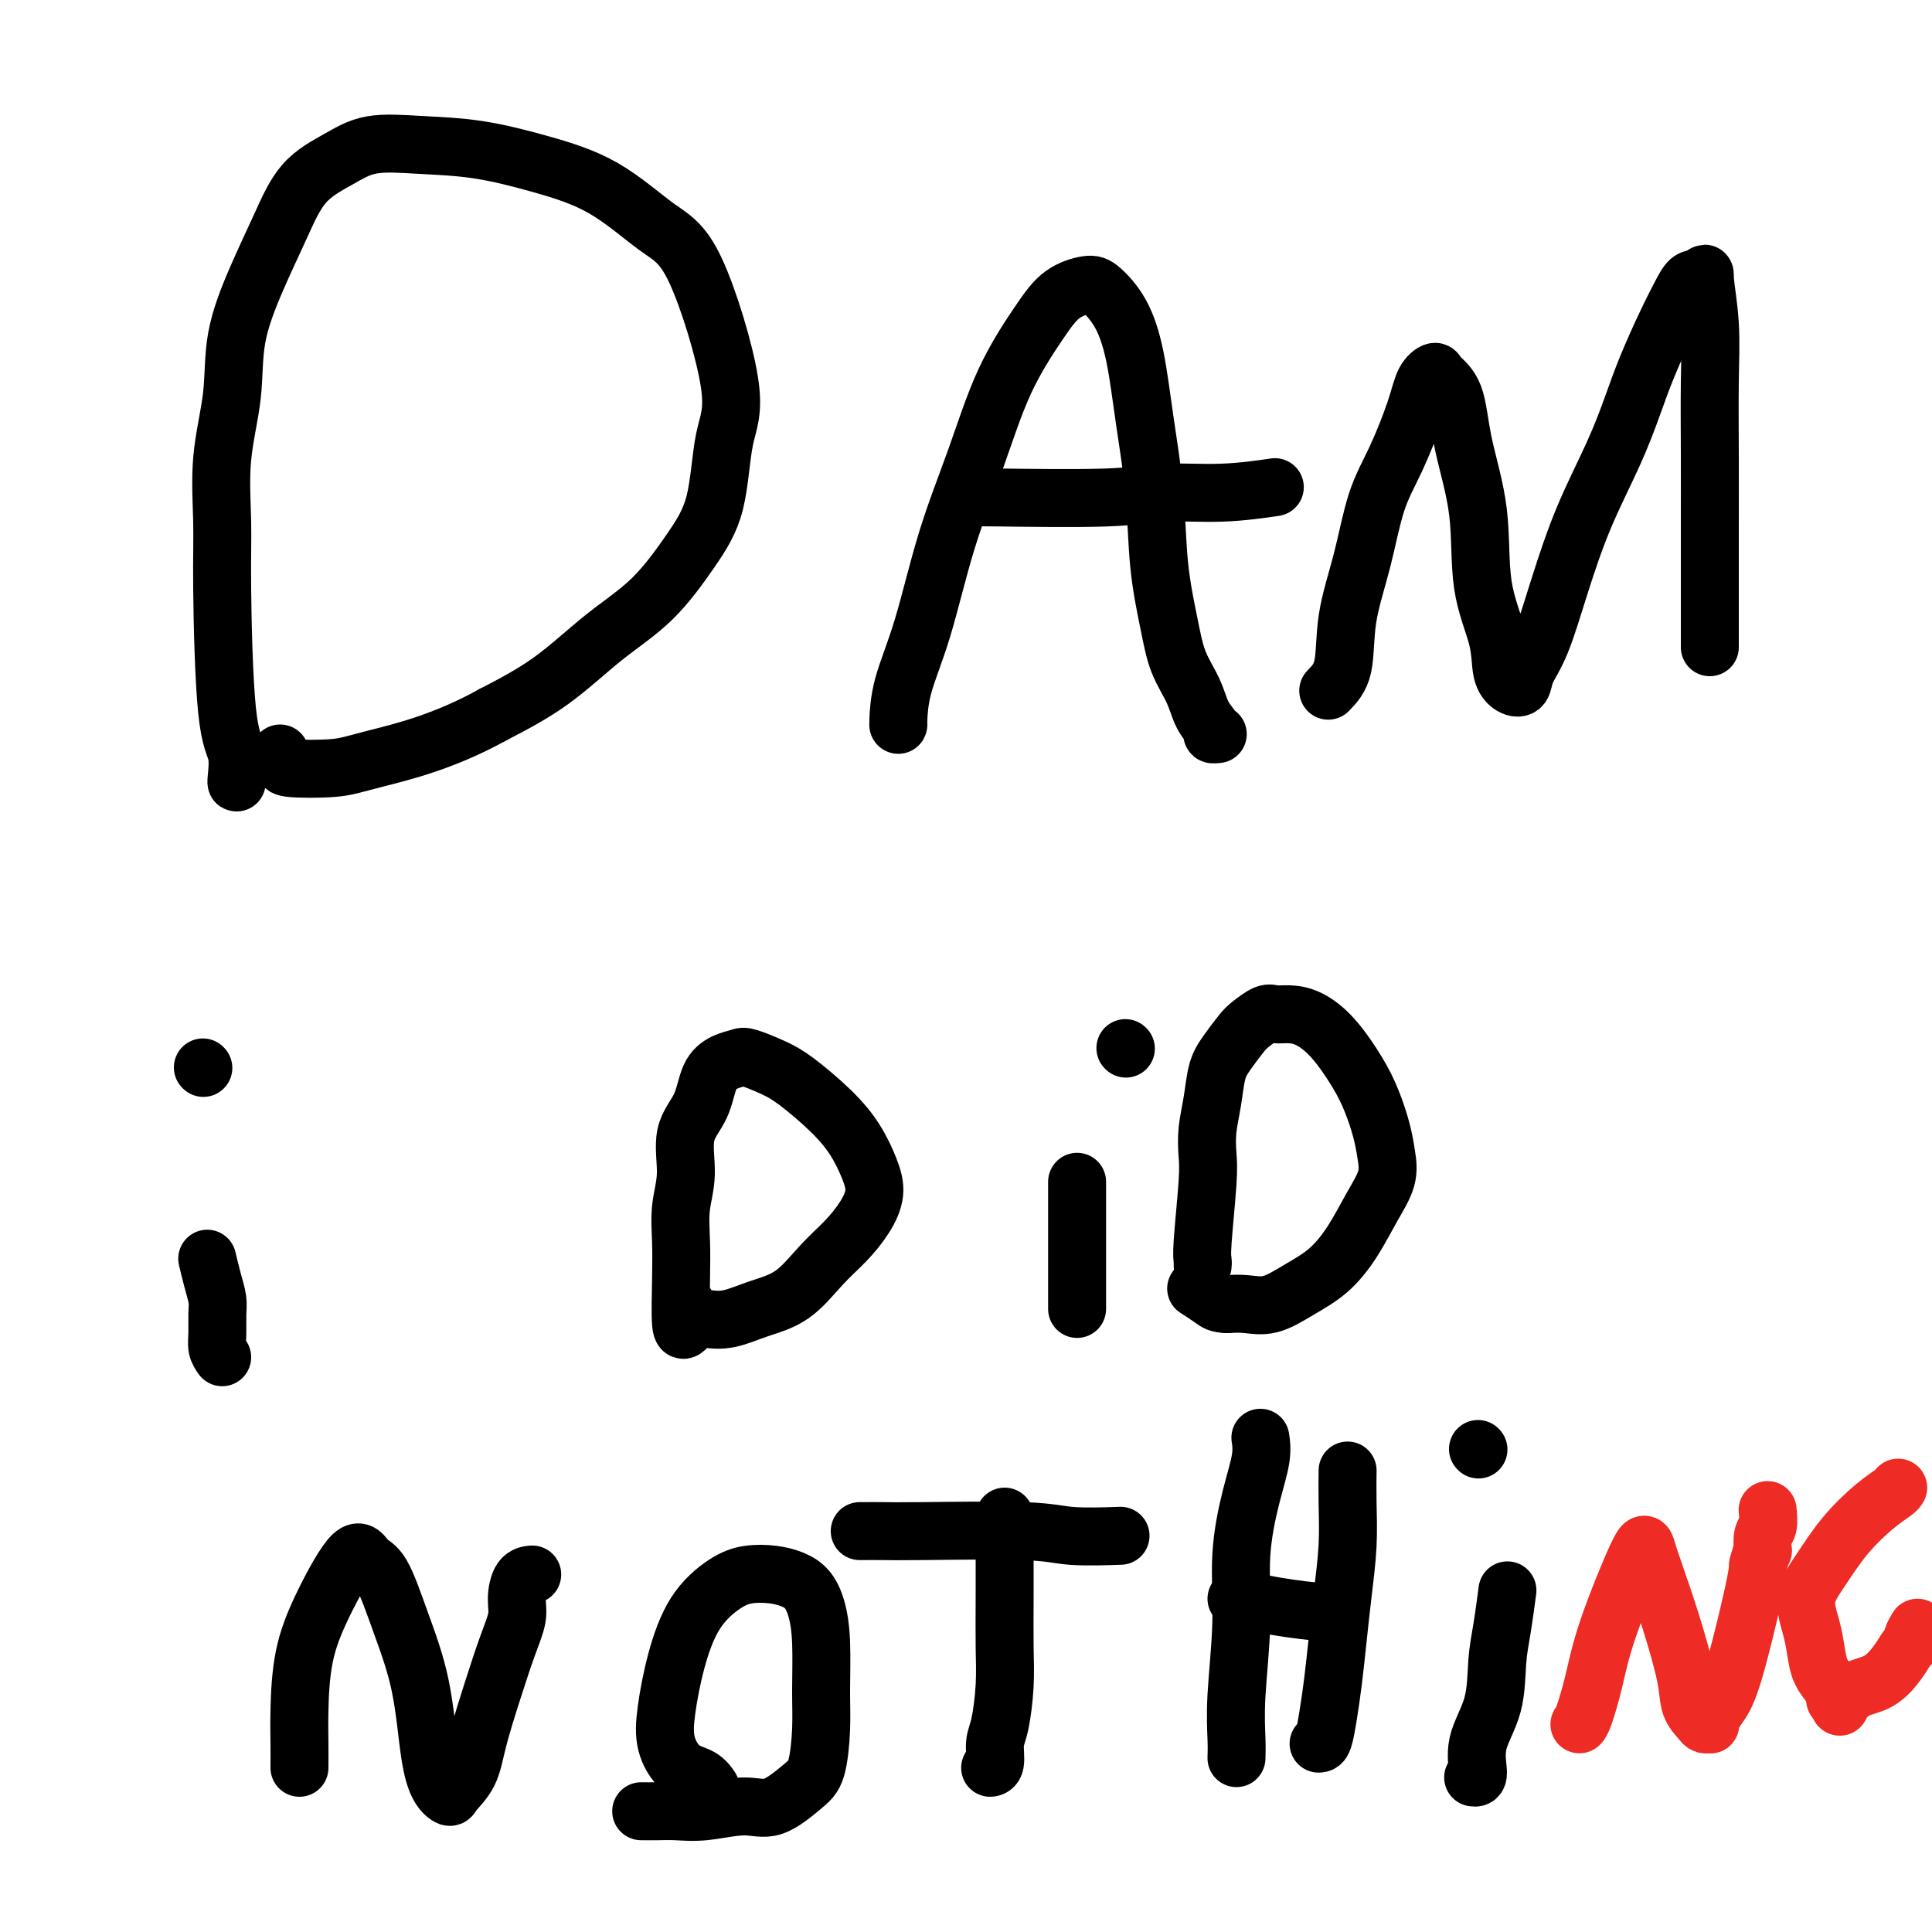 <svg viewBox='0 0 400 400' version='1.1' xmlns='http://www.w3.org/2000/svg' xmlns:xlink='http://www.w3.org/1999/xlink'><g fill='none' stroke='#000000' stroke-width='12' stroke-linecap='round' stroke-linejoin='round'><path d='M49,162c-0.052,0.049 -0.105,0.098 0,-1c0.105,-1.098 0.366,-3.344 0,-5c-0.366,-1.656 -1.359,-2.721 -2,-9c-0.641,-6.279 -0.931,-17.773 -1,-25c-0.069,-7.227 0.084,-10.186 0,-14c-0.084,-3.814 -0.403,-8.484 0,-13c0.403,-4.516 1.529,-8.878 2,-13c0.471,-4.122 0.287,-8.002 1,-12c0.713,-3.998 2.321,-8.112 4,-12c1.679,-3.888 3.427,-7.550 5,-11c1.573,-3.450 2.971,-6.688 5,-9c2.029,-2.312 4.690,-3.697 7,-5c2.310,-1.303 4.269,-2.523 7,-3c2.731,-0.477 6.234,-0.210 10,0c3.766,0.210 7.795,0.363 12,1c4.205,0.637 8.586,1.757 13,3c4.414,1.243 8.861,2.607 13,5c4.139,2.393 7.970,5.813 11,8c3.030,2.187 5.258,3.140 8,9c2.742,5.860 5.998,16.628 7,23c1.002,6.372 -0.251,8.349 -1,12c-0.749,3.651 -0.996,8.974 -2,13c-1.004,4.026 -2.766,6.753 -5,10c-2.234,3.247 -4.939,7.015 -8,10c-3.061,2.985 -6.478,5.188 -10,8c-3.522,2.812 -7.149,6.232 -11,9c-3.851,2.768 -7.925,4.884 -12,7'/><path d='M102,148c-10.138,5.633 -18.983,7.717 -24,9c-5.017,1.283 -6.206,1.766 -9,2c-2.794,0.234 -7.193,0.220 -9,0c-1.807,-0.220 -1.020,-0.647 -1,-1c0.020,-0.353 -0.725,-0.634 -1,-1c-0.275,-0.366 -0.078,-0.819 0,-1c0.078,-0.181 0.039,-0.091 0,0'/><path d='M186,150c-0.022,0.123 -0.044,0.246 0,-1c0.044,-1.246 0.154,-3.861 1,-7c0.846,-3.139 2.428,-6.803 4,-12c1.572,-5.197 3.136,-11.927 5,-18c1.864,-6.073 4.029,-11.487 6,-17c1.971,-5.513 3.748,-11.123 6,-16c2.252,-4.877 4.980,-9.021 7,-12c2.020,-2.979 3.332,-4.792 5,-6c1.668,-1.208 3.692,-1.811 5,-2c1.308,-0.189 1.898,0.035 3,1c1.102,0.965 2.714,2.672 4,5c1.286,2.328 2.246,5.278 3,9c0.754,3.722 1.303,8.216 2,13c0.697,4.784 1.541,9.857 2,15c0.459,5.143 0.531,10.357 1,15c0.469,4.643 1.335,8.715 2,12c0.665,3.285 1.130,5.784 2,8c0.870,2.216 2.146,4.149 3,6c0.854,1.851 1.287,3.620 2,5c0.713,1.380 1.707,2.370 2,3c0.293,0.630 -0.113,0.900 0,1c0.113,0.100 0.747,0.028 1,0c0.253,-0.028 0.127,-0.014 0,0'/><path d='M202,103c-0.090,-0.032 -0.180,-0.065 5,0c5.180,0.065 15.631,0.227 22,0c6.369,-0.227 8.656,-0.844 12,-1c3.344,-0.156 7.747,0.150 12,0c4.253,-0.150 8.358,-0.757 10,-1c1.642,-0.243 0.821,-0.121 0,0'/><path d='M275,143c1.228,-1.262 2.456,-2.524 3,-5c0.544,-2.476 0.404,-6.166 1,-10c0.596,-3.834 1.927,-7.811 3,-12c1.073,-4.189 1.888,-8.591 3,-12c1.112,-3.409 2.519,-5.826 4,-9c1.481,-3.174 3.034,-7.105 4,-10c0.966,-2.895 1.346,-4.752 2,-6c0.654,-1.248 1.584,-1.885 2,-2c0.416,-0.115 0.319,0.292 1,1c0.681,0.708 2.141,1.716 3,4c0.859,2.284 1.118,5.843 2,10c0.882,4.157 2.385,8.911 3,14c0.615,5.089 0.340,10.515 1,15c0.660,4.485 2.255,8.031 3,11c0.745,2.969 0.639,5.360 1,7c0.361,1.640 1.190,2.528 2,3c0.810,0.472 1.600,0.527 2,0c0.400,-0.527 0.410,-1.634 1,-3c0.590,-1.366 1.761,-2.989 3,-6c1.239,-3.011 2.546,-7.410 4,-12c1.454,-4.590 3.053,-9.370 5,-14c1.947,-4.630 4.240,-9.109 6,-13c1.760,-3.891 2.985,-7.194 4,-10c1.015,-2.806 1.819,-5.117 3,-8c1.181,-2.883 2.739,-6.340 4,-9c1.261,-2.660 2.224,-4.524 3,-6c0.776,-1.476 1.365,-2.565 2,-3c0.635,-0.435 1.318,-0.218 2,0'/><path d='M352,58c1.249,-1.795 0.870,-1.783 1,0c0.130,1.783 0.767,5.338 1,9c0.233,3.662 0.062,7.430 0,12c-0.062,4.570 -0.017,9.941 0,15c0.017,5.059 0.004,9.804 0,14c-0.004,4.196 -0.001,7.843 0,11c0.001,3.157 0.000,5.826 0,8c-0.000,2.174 -0.000,3.855 0,5c0.000,1.145 0.000,1.756 0,2c-0.000,0.244 -0.000,0.122 0,0'/><path d='M46,281c-0.424,-0.609 -0.849,-1.218 -1,-2c-0.151,-0.782 -0.030,-1.737 0,-3c0.030,-1.263 -0.031,-2.833 0,-4c0.031,-1.167 0.153,-1.931 0,-3c-0.153,-1.069 -0.580,-2.442 -1,-4c-0.420,-1.558 -0.834,-3.302 -1,-4c-0.166,-0.698 -0.083,-0.349 0,0'/><path d='M42,221c0.000,0.000 0.100,0.100 0.1,0.1'/><path d='M142,275c-0.420,0.399 -0.840,0.799 -1,-1c-0.160,-1.799 -0.060,-5.796 0,-9c0.060,-3.204 0.078,-5.614 0,-8c-0.078,-2.386 -0.254,-4.746 0,-7c0.254,-2.254 0.938,-4.400 1,-7c0.062,-2.600 -0.499,-5.653 0,-8c0.499,-2.347 2.056,-3.990 3,-6c0.944,-2.010 1.273,-4.389 2,-6c0.727,-1.611 1.850,-2.453 3,-3c1.150,-0.547 2.326,-0.798 3,-1c0.674,-0.202 0.844,-0.356 2,0c1.156,0.356 3.297,1.220 5,2c1.703,0.780 2.969,1.474 5,3c2.031,1.526 4.827,3.884 7,6c2.173,2.116 3.724,3.990 5,6c1.276,2.010 2.279,4.156 3,6c0.721,1.844 1.161,3.386 1,5c-0.161,1.614 -0.922,3.300 -2,5c-1.078,1.700 -2.472,3.416 -4,5c-1.528,1.584 -3.191,3.038 -5,5c-1.809,1.962 -3.764,4.432 -6,6c-2.236,1.568 -4.753,2.235 -7,3c-2.247,0.765 -4.224,1.628 -6,2c-1.776,0.372 -3.352,0.254 -5,0c-1.648,-0.254 -3.367,-0.645 -4,-1c-0.633,-0.355 -0.181,-0.673 0,-1c0.181,-0.327 0.090,-0.664 0,-1'/><path d='M142,270c-1.500,-0.500 -0.750,-0.250 0,0'/><path d='M223,271c0.000,-3.258 0.000,-6.516 0,-9c0.000,-2.484 0.000,-4.193 0,-6c-0.000,-1.807 -0.000,-3.711 0,-5c0.000,-1.289 0.000,-1.962 0,-3c-0.000,-1.038 0.000,-2.439 0,-3c0.000,-0.561 0.000,-0.280 0,0'/><path d='M233,217c0.000,0.000 0.100,0.100 0.1,0.1'/><path d='M249,262c0.030,-0.293 0.060,-0.586 0,-1c-0.060,-0.414 -0.209,-0.948 0,-4c0.209,-3.052 0.776,-8.623 1,-12c0.224,-3.377 0.103,-4.559 0,-6c-0.103,-1.441 -0.189,-3.142 0,-5c0.189,-1.858 0.654,-3.873 1,-6c0.346,-2.127 0.572,-4.367 1,-6c0.428,-1.633 1.059,-2.658 2,-4c0.941,-1.342 2.194,-3.001 3,-4c0.806,-0.999 1.166,-1.338 2,-2c0.834,-0.662 2.143,-1.646 3,-2c0.857,-0.354 1.261,-0.077 2,0c0.739,0.077 1.811,-0.046 3,0c1.189,0.046 2.493,0.262 4,1c1.507,0.738 3.216,1.999 5,4c1.784,2.001 3.643,4.743 5,7c1.357,2.257 2.212,4.030 3,6c0.788,1.970 1.510,4.139 2,6c0.490,1.861 0.748,3.414 1,5c0.252,1.586 0.499,3.204 0,5c-0.499,1.796 -1.742,3.771 -3,6c-1.258,2.229 -2.531,4.713 -4,7c-1.469,2.287 -3.134,4.378 -5,6c-1.866,1.622 -3.933,2.775 -6,4c-2.067,1.225 -4.133,2.522 -6,3c-1.867,0.478 -3.533,0.137 -5,0c-1.467,-0.137 -2.733,-0.068 -4,0'/><path d='M254,270c-1.893,-0.107 -2.125,-0.375 -3,-1c-0.875,-0.625 -2.393,-1.607 -3,-2c-0.607,-0.393 -0.304,-0.196 0,0'/><path d='M62,366c0.009,-1.587 0.019,-3.174 0,-5c-0.019,-1.826 -0.066,-3.890 0,-7c0.066,-3.110 0.247,-7.264 1,-11c0.753,-3.736 2.080,-7.054 4,-11c1.920,-3.946 4.433,-8.521 6,-10c1.567,-1.479 2.187,0.136 3,1c0.813,0.864 1.817,0.977 3,3c1.183,2.023 2.545,5.958 4,10c1.455,4.042 3.004,8.192 4,13c0.996,4.808 1.440,10.273 2,14c0.560,3.727 1.237,5.716 2,7c0.763,1.284 1.611,1.863 2,2c0.389,0.137 0.320,-0.166 1,-1c0.680,-0.834 2.109,-2.197 3,-4c0.891,-1.803 1.243,-4.046 2,-7c0.757,-2.954 1.917,-6.620 3,-10c1.083,-3.380 2.087,-6.475 3,-9c0.913,-2.525 1.734,-4.480 2,-6c0.266,-1.520 -0.021,-2.603 0,-4c0.021,-1.397 0.352,-3.107 1,-4c0.648,-0.893 1.614,-0.969 2,-1c0.386,-0.031 0.193,-0.015 0,0'/><path d='M147,370c0.129,0.196 0.258,0.391 0,0c-0.258,-0.391 -0.901,-1.370 -2,-2c-1.099,-0.630 -2.652,-0.911 -4,-2c-1.348,-1.089 -2.490,-2.984 -3,-5c-0.510,-2.016 -0.389,-4.151 0,-7c0.389,-2.849 1.044,-6.410 2,-10c0.956,-3.590 2.212,-7.208 4,-10c1.788,-2.792 4.107,-4.757 6,-6c1.893,-1.243 3.361,-1.762 5,-2c1.639,-0.238 3.448,-0.193 5,0c1.552,0.193 2.846,0.535 4,1c1.154,0.465 2.166,1.054 3,2c0.834,0.946 1.489,2.249 2,4c0.511,1.751 0.877,3.951 1,7c0.123,3.049 0.004,6.948 0,10c-0.004,3.052 0.106,5.258 0,8c-0.106,2.742 -0.428,6.021 -1,8c-0.572,1.979 -1.395,2.660 -3,4c-1.605,1.340 -3.994,3.340 -6,4c-2.006,0.660 -3.631,-0.019 -6,0c-2.369,0.019 -5.483,0.737 -8,1c-2.517,0.263 -4.438,0.070 -6,0c-1.562,-0.070 -2.767,-0.019 -4,0c-1.233,0.019 -2.495,0.005 -3,0c-0.505,-0.005 -0.252,-0.003 0,0'/><path d='M208,314c-0.002,-0.992 -0.003,-1.983 0,1c0.003,2.983 0.011,9.942 0,15c-0.011,5.058 -0.040,8.217 0,11c0.040,2.783 0.151,5.191 0,8c-0.151,2.809 -0.562,6.021 -1,8c-0.438,1.979 -0.901,2.726 -1,4c-0.099,1.274 0.166,3.074 0,4c-0.166,0.926 -0.762,0.979 -1,1c-0.238,0.021 -0.119,0.011 0,0'/><path d='M178,317c1.782,-0.008 3.565,-0.016 5,0c1.435,0.016 2.523,0.057 8,0c5.477,-0.057 15.344,-0.211 21,0c5.656,0.211 7.100,0.788 10,1c2.900,0.212 7.257,0.061 9,0c1.743,-0.061 0.871,-0.030 0,0'/><path d='M256,364c0.034,-1.035 0.067,-2.070 0,-4c-0.067,-1.930 -0.235,-4.756 0,-9c0.235,-4.244 0.872,-9.905 1,-15c0.128,-5.095 -0.253,-9.625 0,-14c0.253,-4.375 1.140,-8.595 2,-12c0.860,-3.405 1.693,-5.994 2,-8c0.307,-2.006 0.088,-3.430 0,-4c-0.088,-0.570 -0.044,-0.285 0,0'/><path d='M273,361c0.333,-0.011 0.666,-0.021 1,-1c0.334,-0.979 0.668,-2.926 1,-5c0.332,-2.074 0.663,-4.275 1,-7c0.337,-2.725 0.679,-5.974 1,-9c0.321,-3.026 0.622,-5.827 1,-9c0.378,-3.173 0.833,-6.716 1,-10c0.167,-3.284 0.045,-6.307 0,-9c-0.045,-2.693 -0.013,-5.055 0,-6c0.013,-0.945 0.006,-0.472 0,0'/><path d='M256,331c3.644,0.733 7.289,1.467 11,2c3.711,0.533 7.489,0.867 9,1c1.511,0.133 0.756,0.067 0,0'/><path d='M305,368c0.507,0.076 1.014,0.152 1,-1c-0.014,-1.152 -0.550,-3.532 0,-6c0.550,-2.468 2.186,-5.023 3,-8c0.814,-2.977 0.806,-6.375 1,-9c0.194,-2.625 0.591,-4.476 1,-7c0.409,-2.524 0.831,-5.721 1,-7c0.169,-1.279 0.084,-0.639 0,0'/><path d='M306,300c0.000,0.000 0.100,0.100 0.1,0.1'/></g>
<g fill='none' stroke='#EE2B24' stroke-width='12' stroke-linecap='round' stroke-linejoin='round'><path d='M327,357c0.242,-0.269 0.484,-0.538 1,-2c0.516,-1.462 1.306,-4.117 2,-7c0.694,-2.883 1.290,-5.996 3,-11c1.710,-5.004 4.532,-11.901 6,-15c1.468,-3.099 1.583,-2.401 2,-1c0.417,1.401 1.138,3.506 2,6c0.862,2.494 1.866,5.376 3,9c1.134,3.624 2.399,7.990 3,11c0.601,3.010 0.540,4.663 1,6c0.460,1.337 1.442,2.357 2,3c0.558,0.643 0.691,0.910 1,1c0.309,0.090 0.794,0.002 1,0c0.206,-0.002 0.132,0.082 0,0c-0.132,-0.082 -0.323,-0.329 0,-1c0.323,-0.671 1.159,-1.768 2,-3c0.841,-1.232 1.688,-2.601 3,-7c1.312,-4.399 3.089,-11.828 4,-16c0.911,-4.172 0.955,-5.086 1,-6'/><path d='M364,324c1.016,-3.921 1.057,-2.722 1,-3c-0.057,-0.278 -0.211,-2.033 0,-3c0.211,-0.967 0.788,-1.145 1,-2c0.212,-0.855 0.061,-2.387 0,-3c-0.061,-0.613 -0.030,-0.306 0,0'/><path d='M393,308c-0.118,0.218 -0.236,0.437 -1,1c-0.764,0.563 -2.174,1.472 -4,3c-1.826,1.528 -4.069,3.675 -6,6c-1.931,2.325 -3.549,4.828 -5,7c-1.451,2.172 -2.736,4.013 -3,6c-0.264,1.987 0.494,4.119 1,6c0.506,1.881 0.761,3.512 1,5c0.239,1.488 0.461,2.832 1,4c0.539,1.168 1.396,2.158 2,3c0.604,0.842 0.954,1.536 1,2c0.046,0.464 -0.211,0.698 0,1c0.211,0.302 0.889,0.671 1,1c0.111,0.329 -0.346,0.617 0,0c0.346,-0.617 1.494,-2.140 3,-3c1.506,-0.860 3.369,-1.056 5,-2c1.631,-0.944 3.028,-2.637 4,-4c0.972,-1.363 1.518,-2.396 2,-3c0.482,-0.604 0.899,-0.778 1,-1c0.101,-0.222 -0.114,-0.492 0,-1c0.114,-0.508 0.557,-1.254 1,-2'/></g>
</svg>